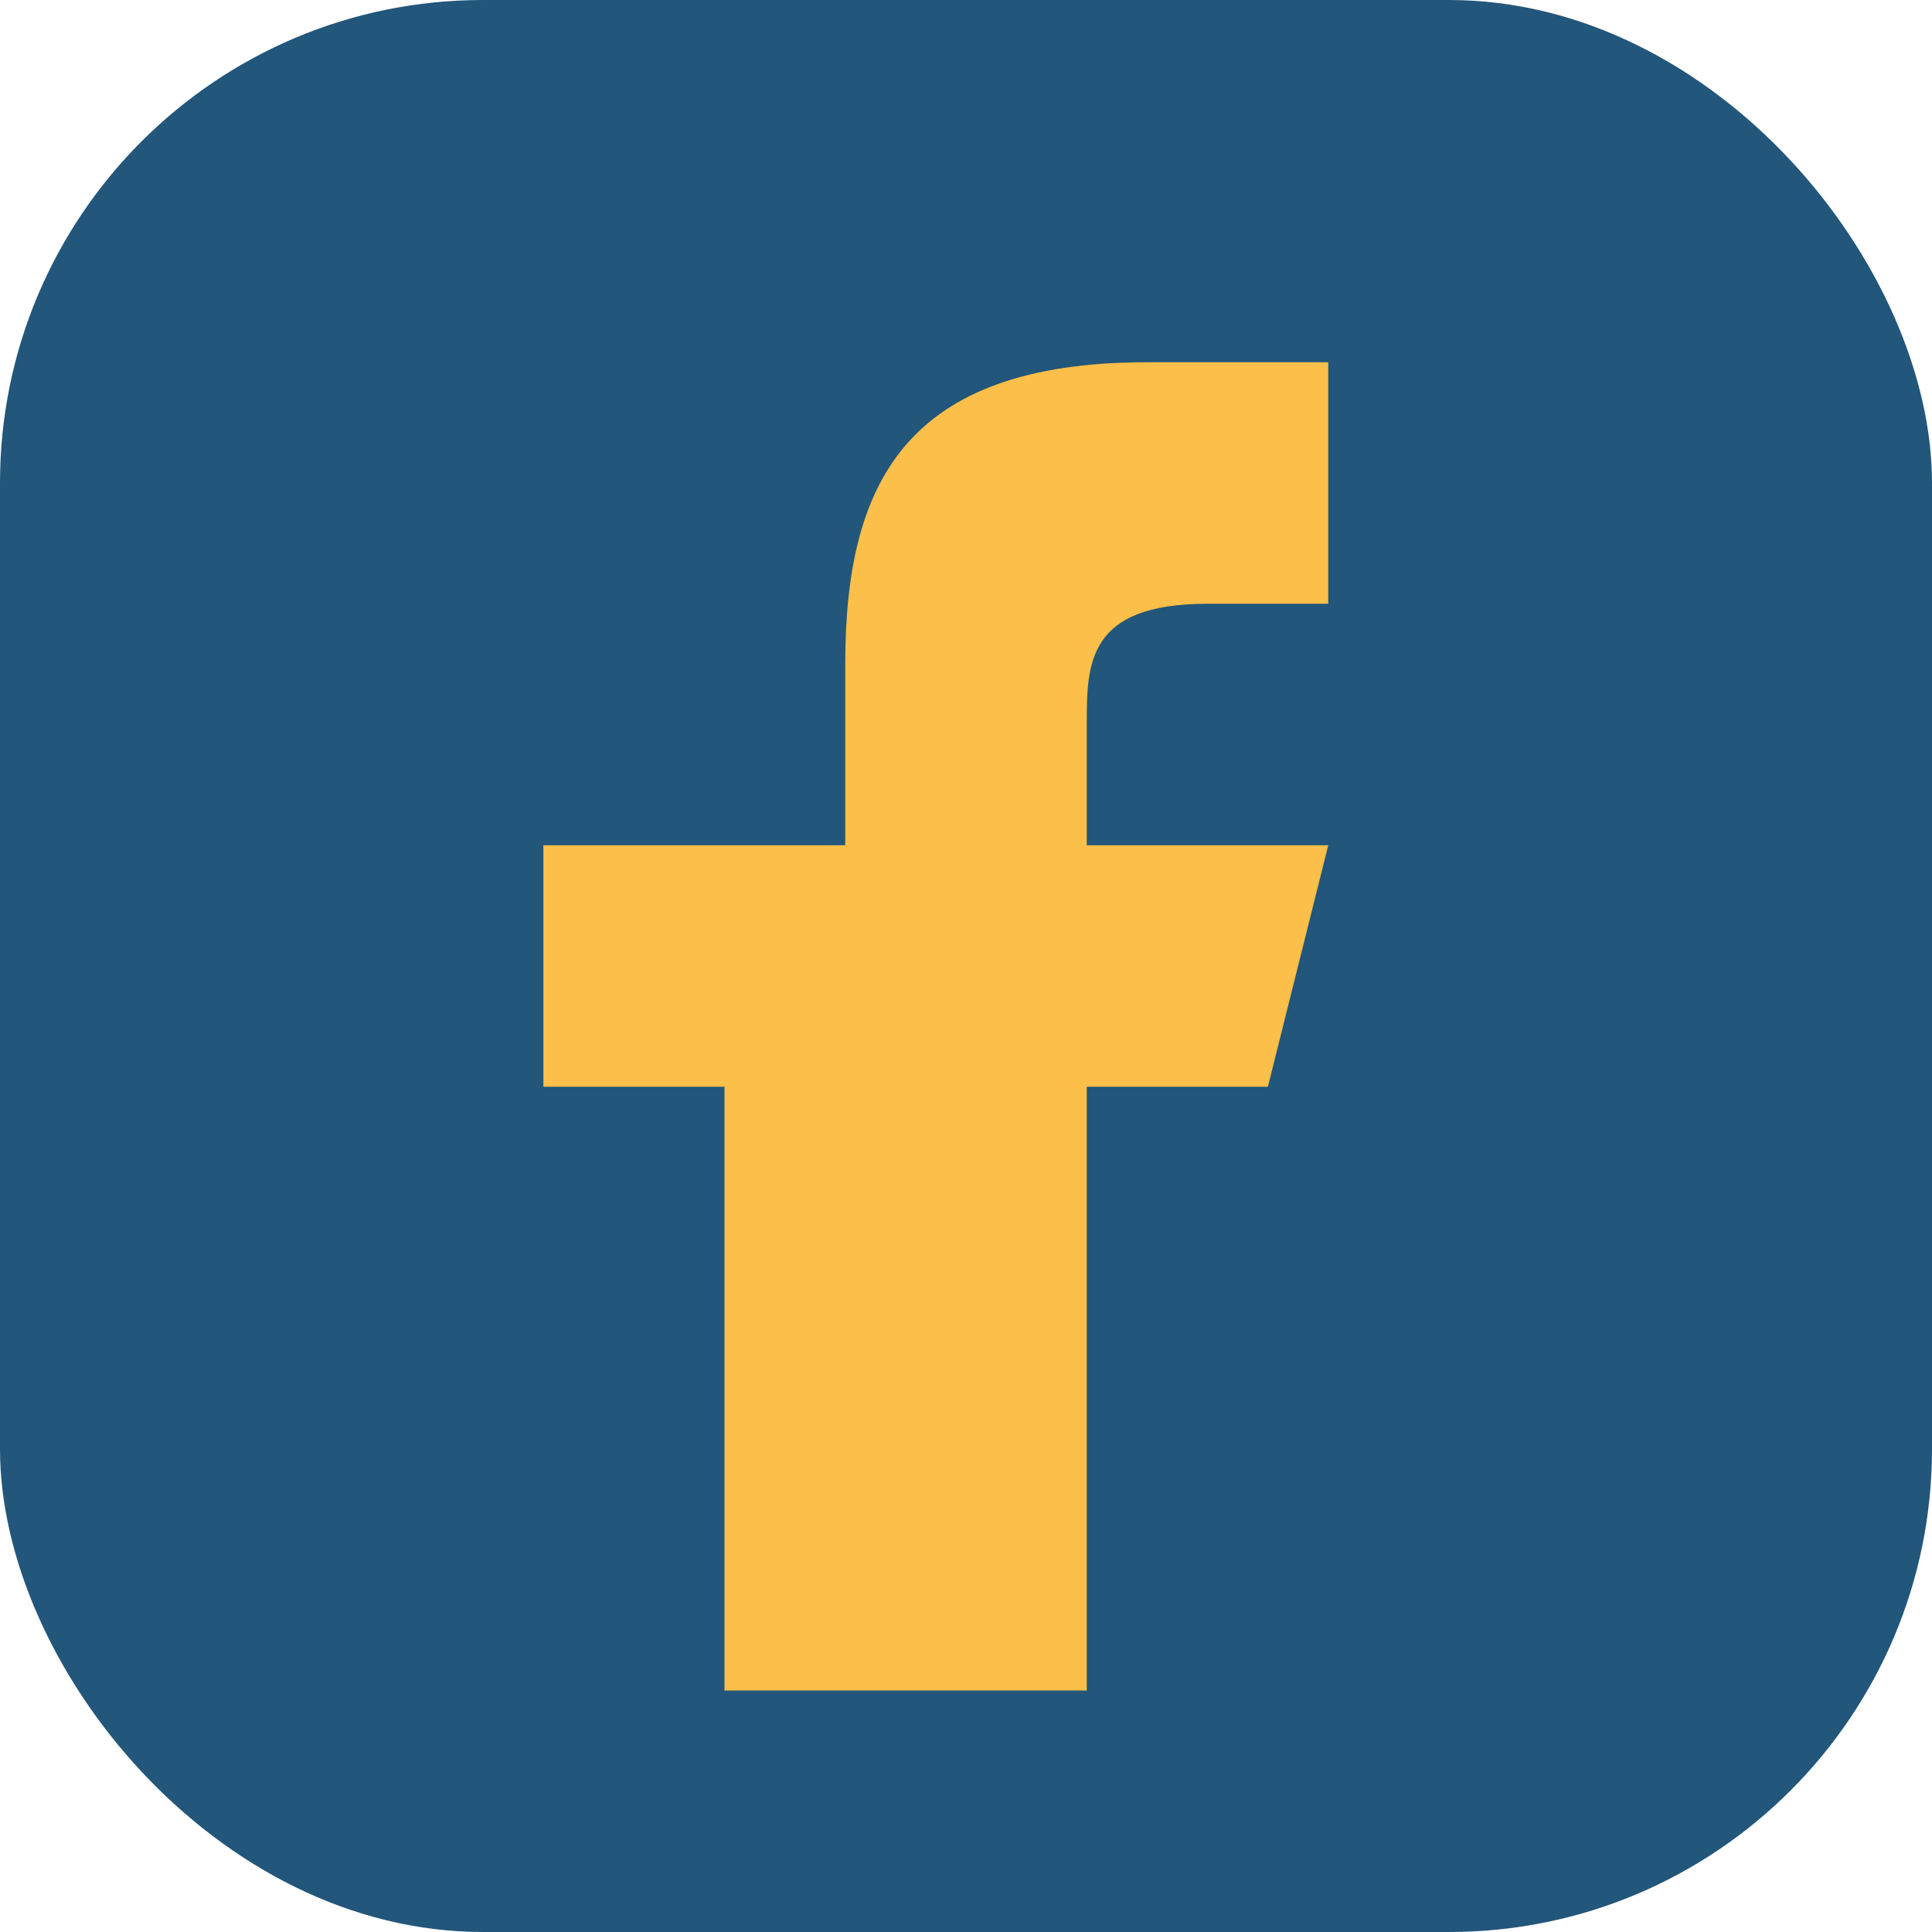 <?xml version="1.0" encoding="UTF-8"?>
<svg xmlns="http://www.w3.org/2000/svg" width="32" height="32" viewBox="0 0 32 32"><rect width="32" height="32" rx="8" fill="#22567A"/><path d="M18 28v-10h3l1-4h-4v-2c0-1 0-2 2-2h2V6h-3c-4 0-5 2-5 5v3H9v4h3v10z" fill="#FCBF49"/></svg>